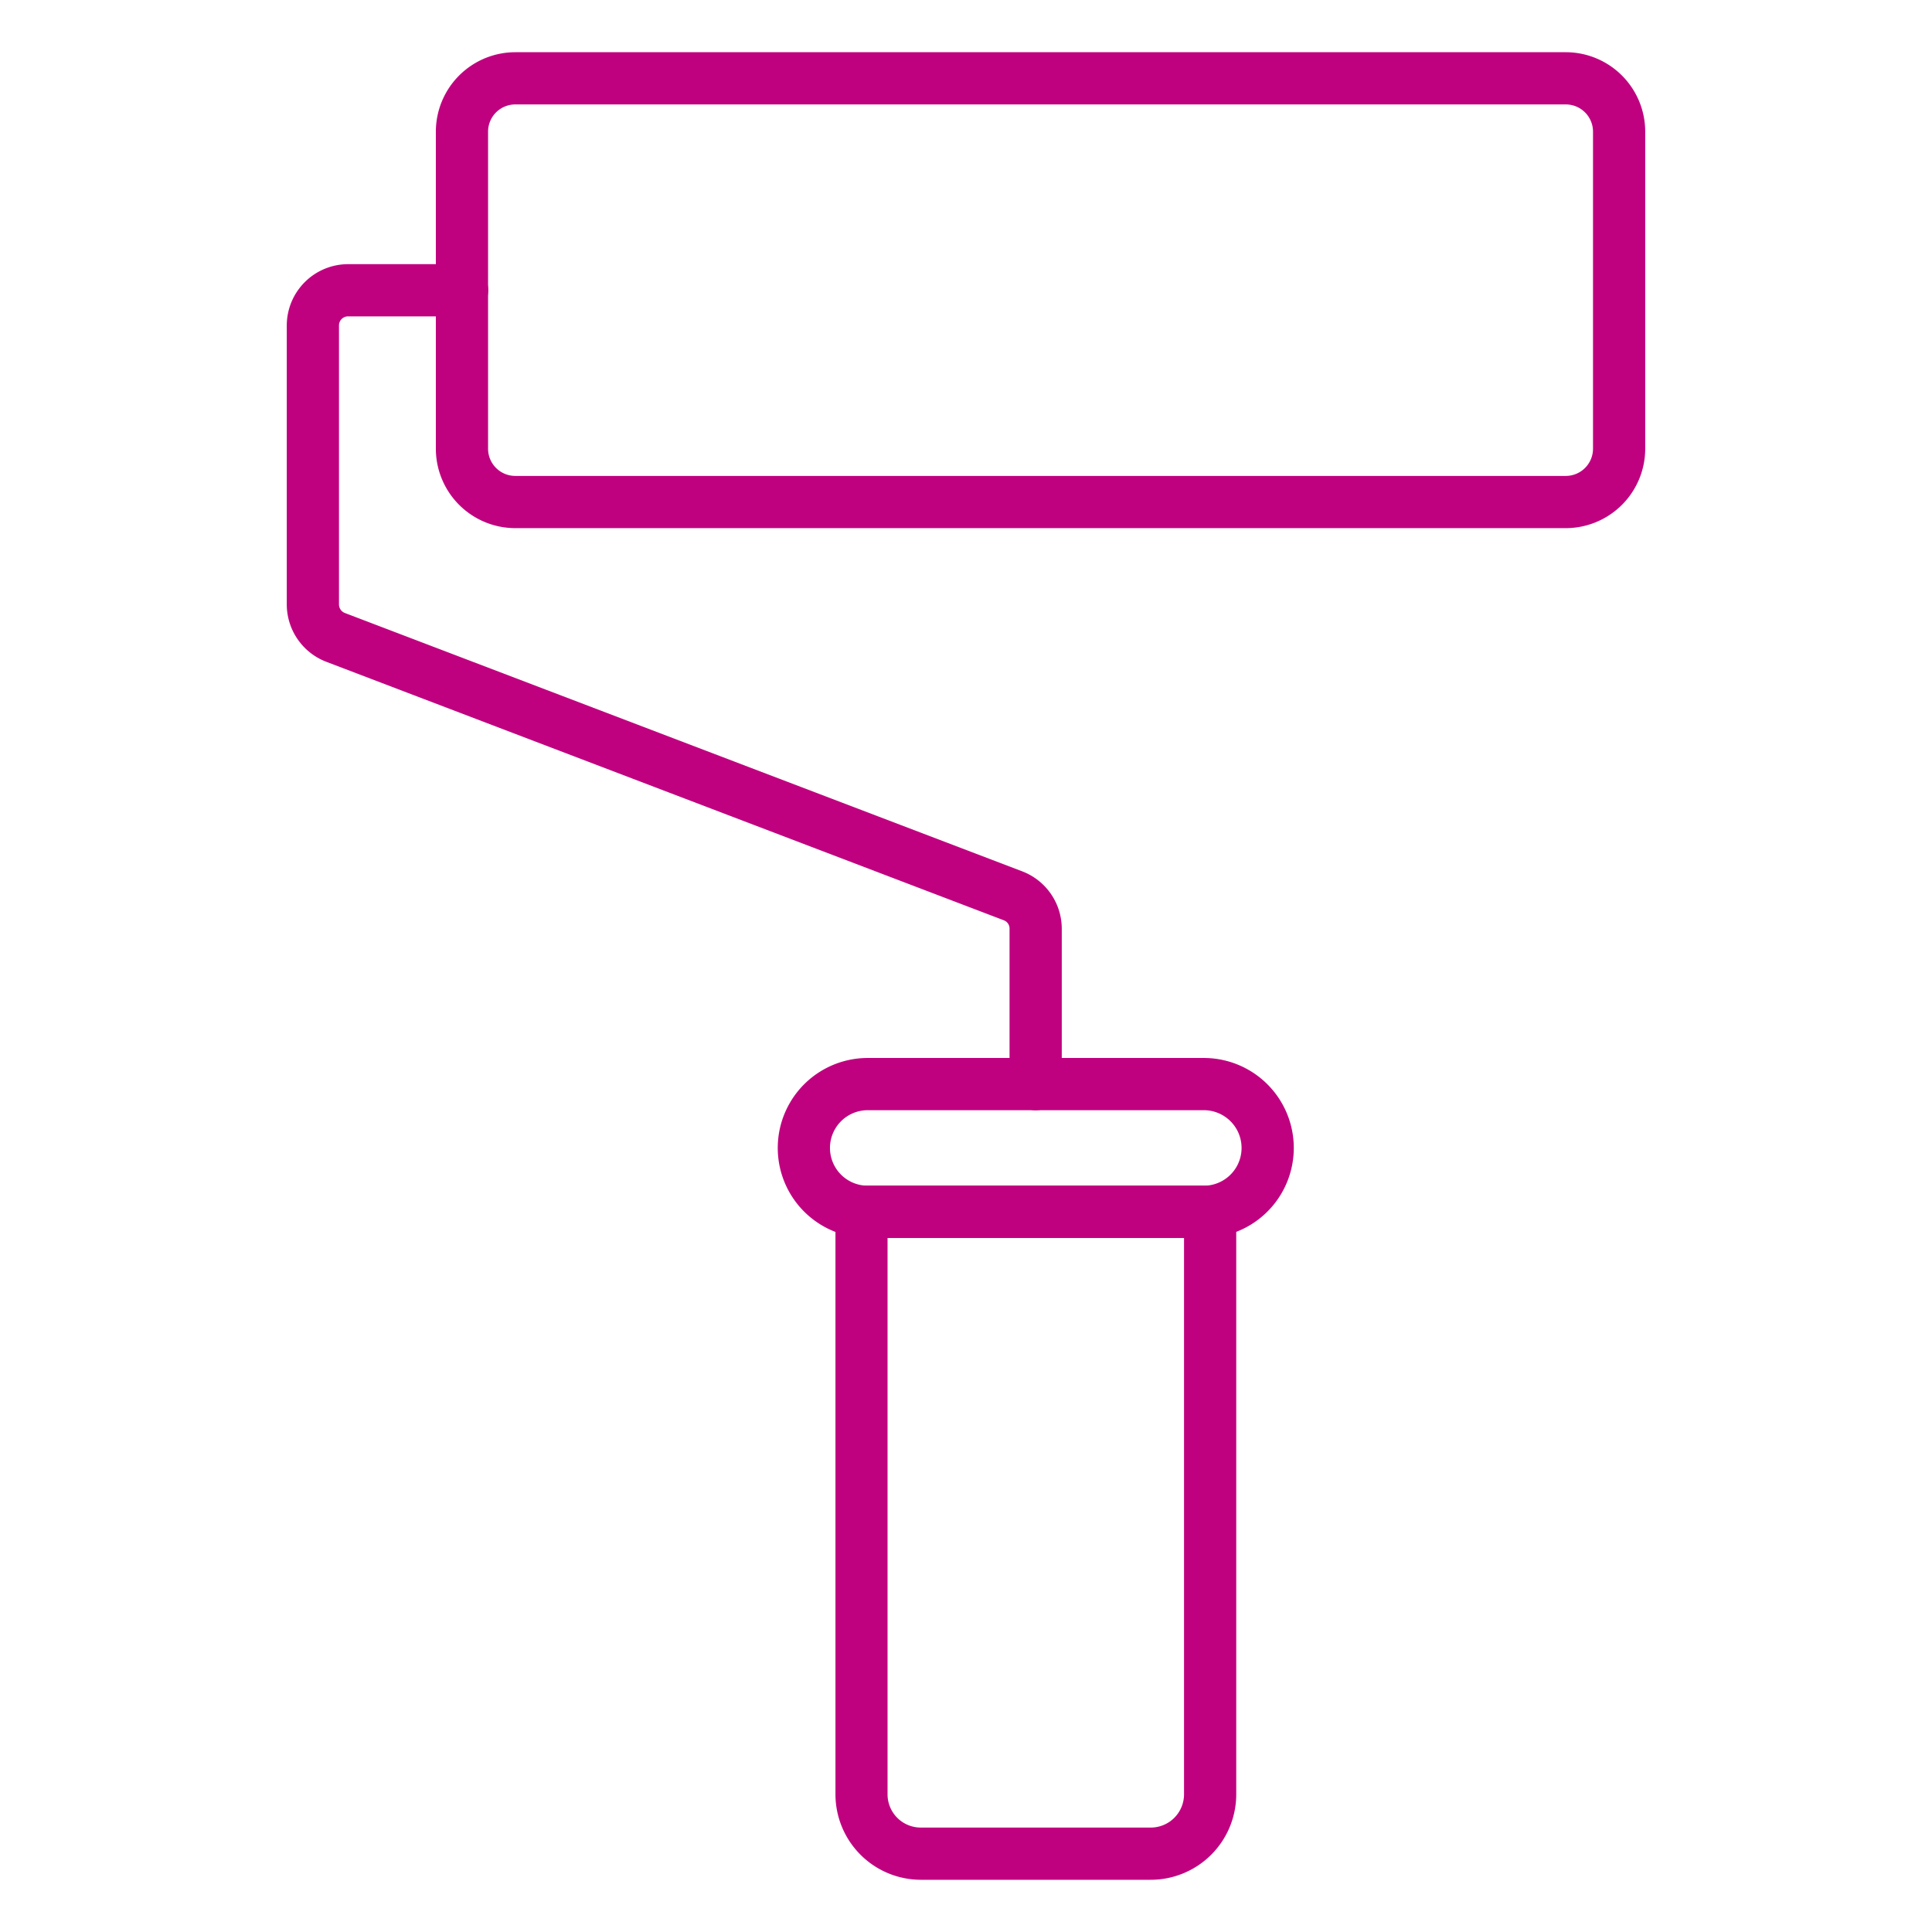 <?xml version="1.0" encoding="UTF-8"?> <svg xmlns="http://www.w3.org/2000/svg" xmlns:xlink="http://www.w3.org/1999/xlink" xmlns:svgjs="http://svgjs.com/svgjs" width="512" height="512" x="0" y="0" viewBox="0 0 74 74" style="enable-background:new 0 0 512 512" xml:space="preserve" class=""> <g> <path xmlns="http://www.w3.org/2000/svg" d="m39.668 42.524a1 1 0 0 1 -1-1v-5.953a.337.337 0 0 0 -.217-.321l-25.951-9.901a2.357 2.357 0 0 1 -1.516-2.2v-10.681a2.352 2.352 0 0 1 2.35-2.35h4.366a1 1 0 0 1 0 2h-4.366a.346.346 0 0 0 -.35.35v10.679a.352.352 0 0 0 .222.331l25.956 9.9a2.355 2.355 0 0 1 1.506 2.191v5.953a1 1 0 0 1 -1 1.002z" fill="#c0017f" data-original="#000000" style=""></path> <path xmlns="http://www.w3.org/2000/svg" d="m59.974 20.229h-40.238a3.046 3.046 0 0 1 -3.042-3.042v-12.145a3.046 3.046 0 0 1 3.042-3.042h40.238a3.046 3.046 0 0 1 3.042 3.042v12.145a3.046 3.046 0 0 1 -3.042 3.042zm-40.238-16.229a1.043 1.043 0 0 0 -1.042 1.042v12.145a1.043 1.043 0 0 0 1.042 1.042h40.238a1.043 1.043 0 0 0 1.042-1.042v-12.145a1.043 1.043 0 0 0 -1.042-1.042z" fill="#c0017f" data-original="#000000" style=""></path> <path xmlns="http://www.w3.org/2000/svg" d="m46.109 47.415h-12.873a3.446 3.446 0 0 1 0-6.892h12.873a3.446 3.446 0 0 1 0 6.892zm-12.873-4.892a1.446 1.446 0 0 0 0 2.892h12.873a1.446 1.446 0 0 0 0-2.892z" fill="#c0017f" data-original="#000000" style=""></path> <path xmlns="http://www.w3.org/2000/svg" d="m44.079 72h-8.812a3.276 3.276 0 0 1 -3.267-3.272v-22.313a1 1 0 0 1 1-1h13.351a1 1 0 0 1 1 1v22.313a3.276 3.276 0 0 1 -3.272 3.272zm-10.084-24.585v21.313a1.273 1.273 0 0 0 1.272 1.272h8.812a1.274 1.274 0 0 0 1.272-1.272v-21.313z" fill="#c0017f" data-original="#000000" style=""></path> </g> </svg> 